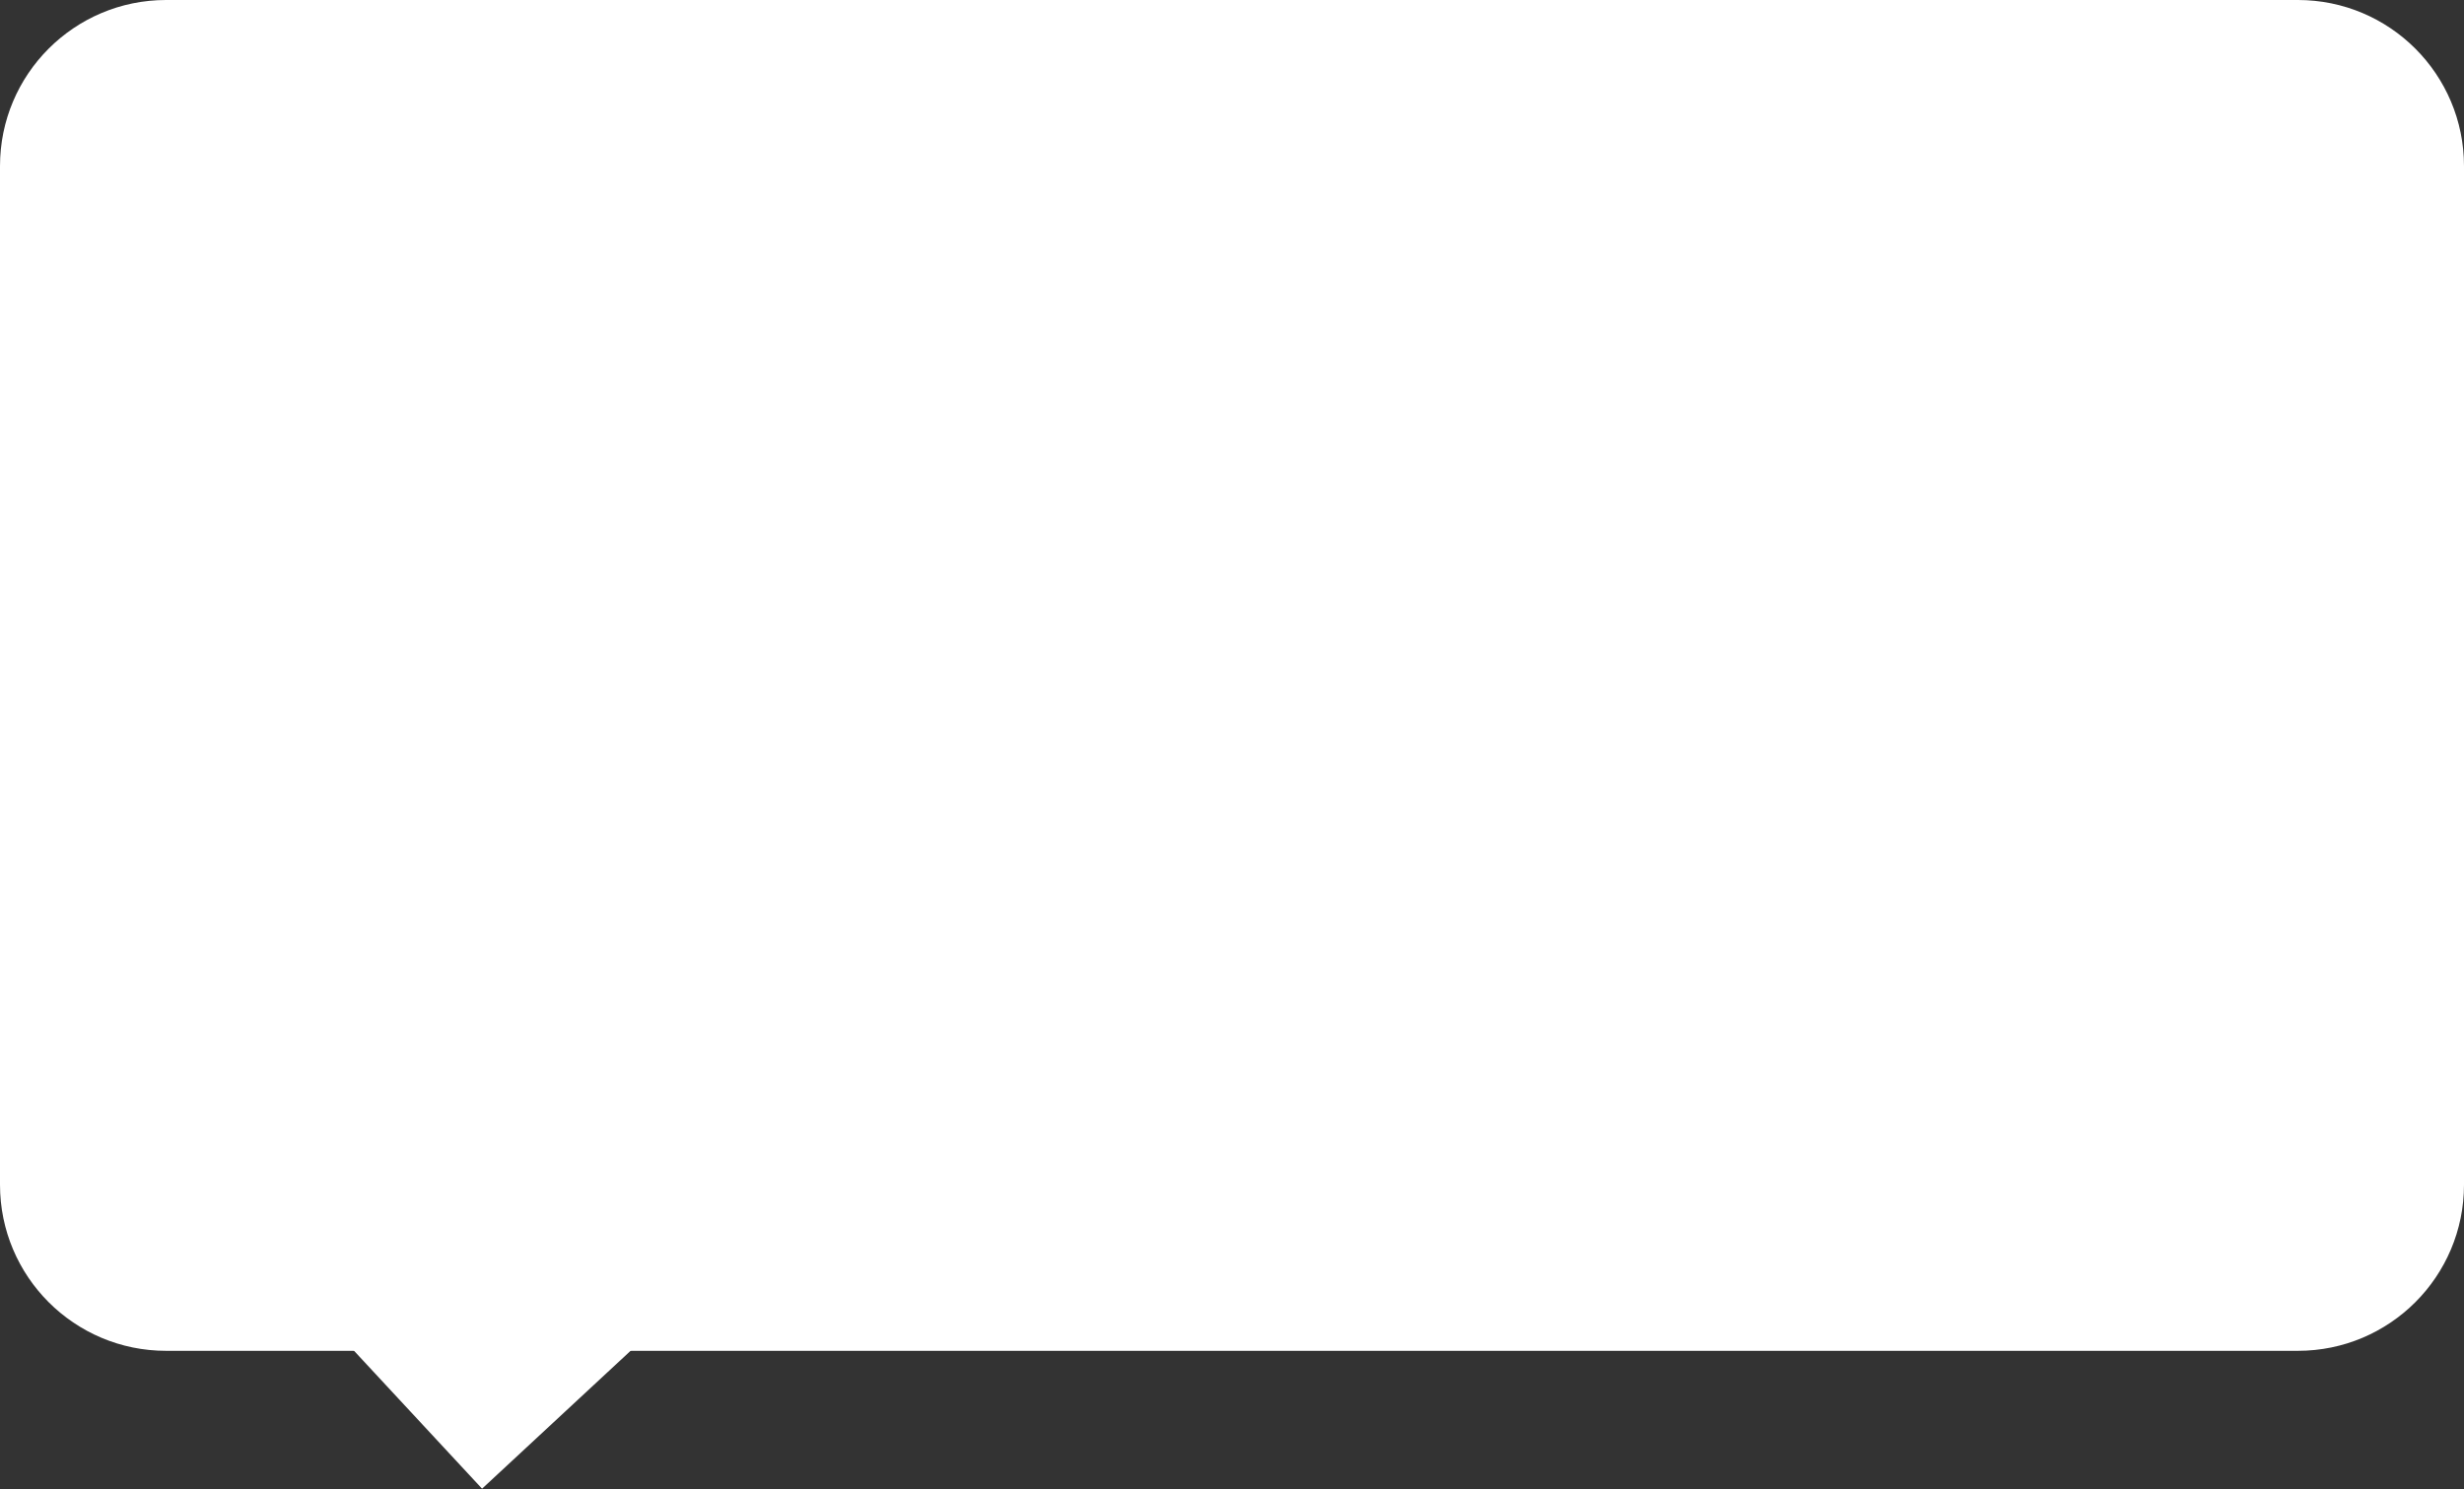 <?xml version="1.0" encoding="UTF-8"?> <svg xmlns="http://www.w3.org/2000/svg" width="445" height="269" viewBox="0 0 445 269" fill="none"><rect x="0" y="0" width="445" height="269" fill="#333333" stroke="none"/> <path d="M415 0H30C13.431 0 0 13.431 0 30V214C0 230.569 13.431 244 30 244H415C431.569 244 445 230.569 445 214V30C445 13.431 431.569 0 415 0Z" fill="white"></path> <path d="M89.841 193.999L51 230.059L87.06 268.9L125.902 232.84L89.841 193.999Z" fill="white"></path> </svg> 